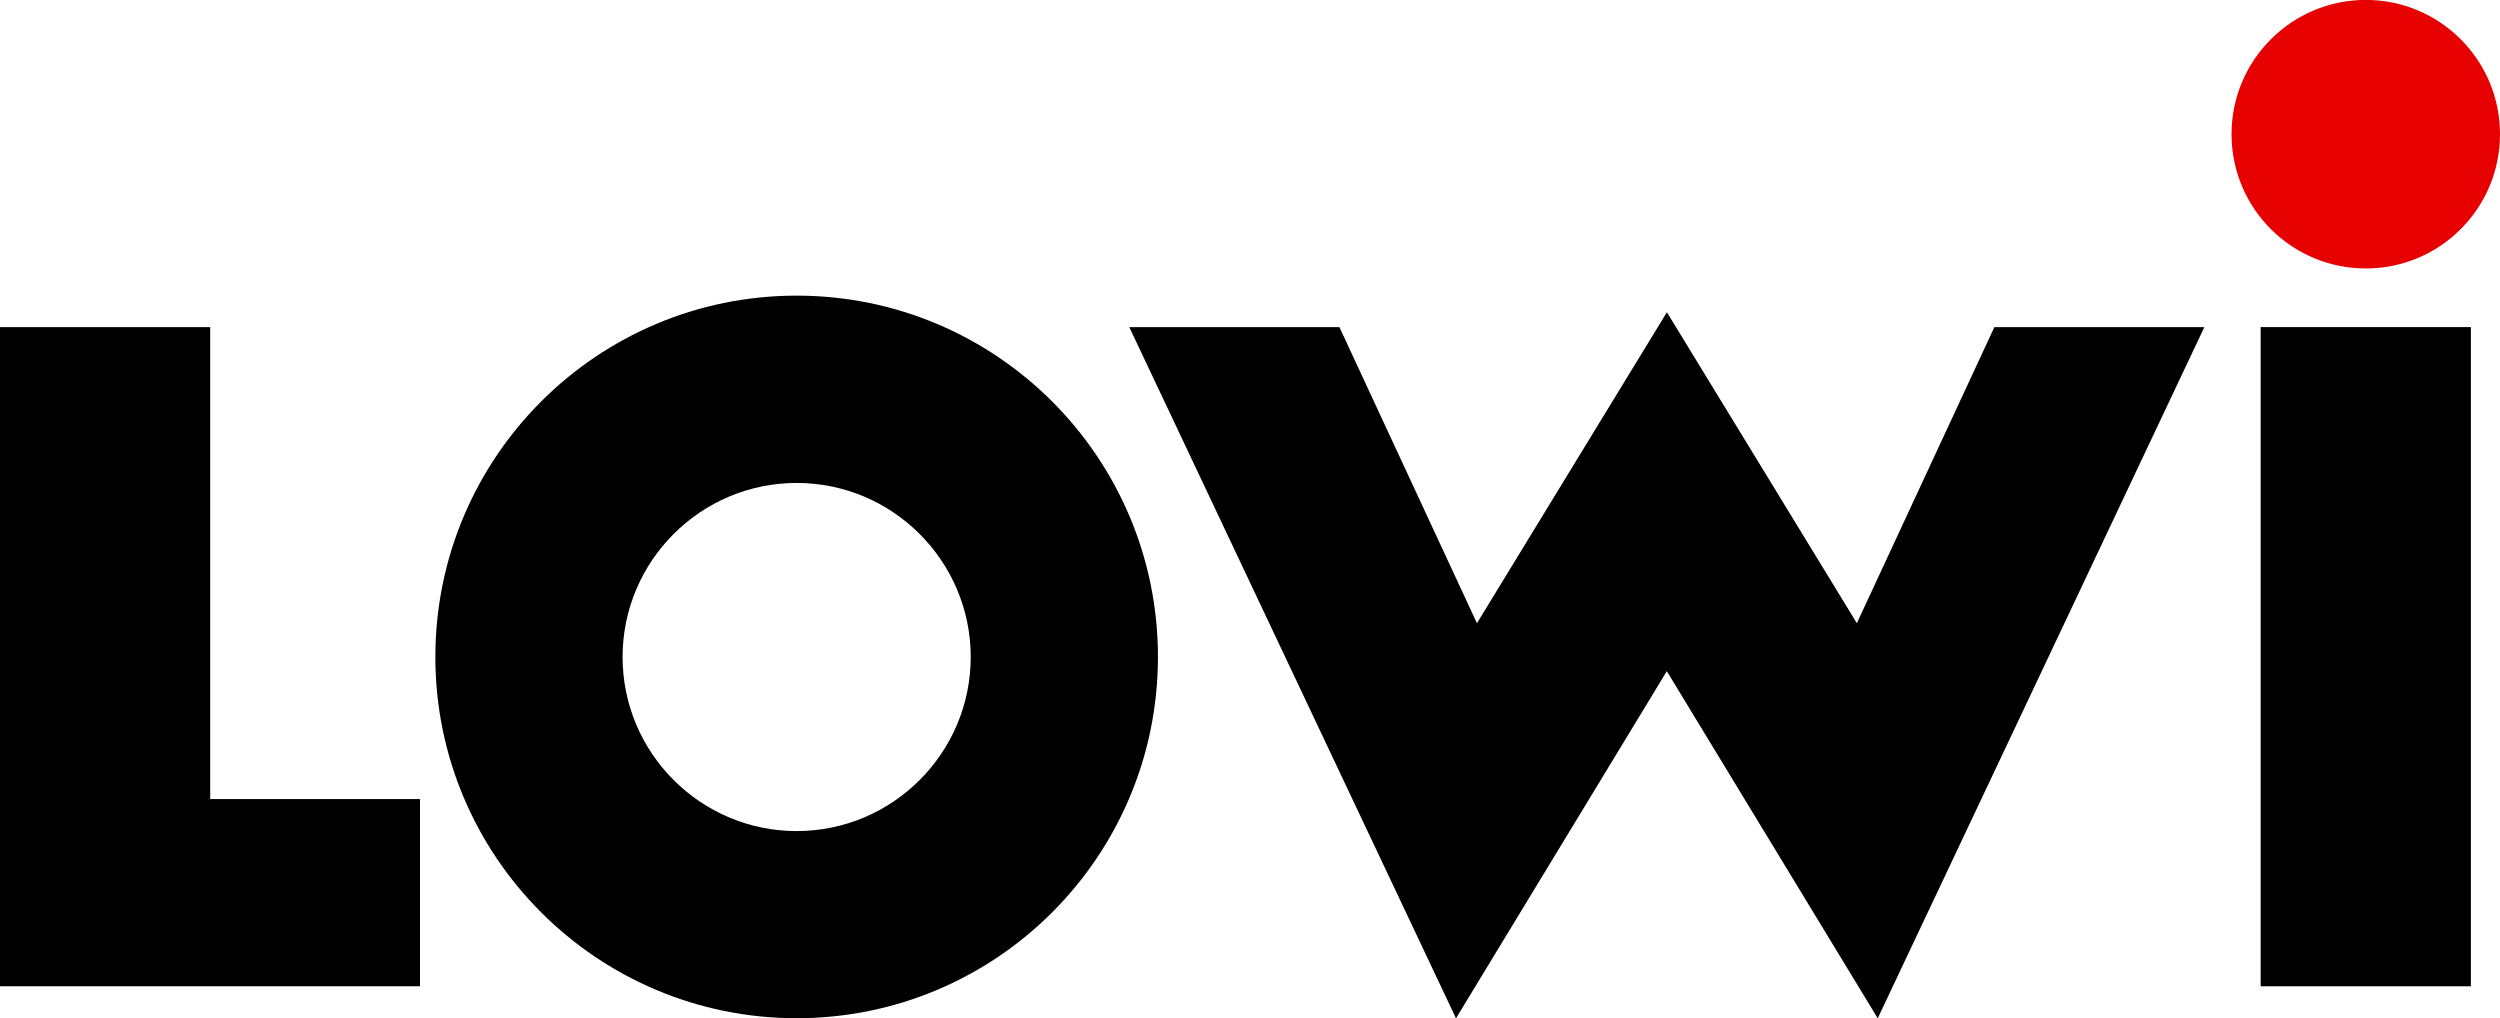 <?xml version="1.0" encoding="UTF-8"?><svg id="Layer_1" xmlns="http://www.w3.org/2000/svg" viewBox="0 0 321 130.75"><defs><style>.cls-1{fill:#e60000;}</style></defs><path d="M26.99,102.6v-60.6H0v84.64h53.93v-24.04h-26.94Z"/><path d="M283.06,42h-26.98l-17.66,38.02-24.39-39.93-24.39,39.93-17.66-38.02h-26.98l41.95,88.75,27.07-44.57,27.08,44.57,41.94-88.75Z"/><path d="M290.27,42h26.99v84.64h-26.99V42Z"/><path d="M102.29,62.01c12.32,0,22.35,10.03,22.35,22.35s-10.03,22.35-22.35,22.35-22.35-10.03-22.35-22.35,10.03-22.35,22.35-22.35ZM102.29,37.96c-25.62,0-46.39,20.77-46.39,46.39s20.77,46.39,46.39,46.39,46.39-20.77,46.39-46.39-20.77-46.39-46.39-46.39Z"/><path class="cls-1" d="M303.77,34.47c9.52,0,17.23-7.72,17.23-17.24s-7.72-17.24-17.23-17.24-17.24,7.72-17.24,17.24,7.72,17.24,17.24,17.24Z"/></svg>